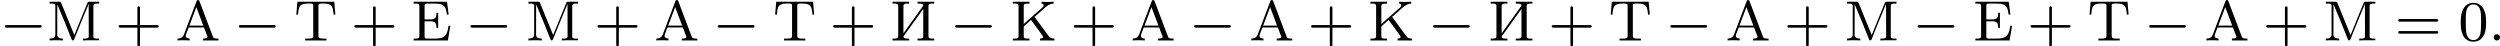 <?xml version='1.0' encoding='UTF-8'?>
<!-- This file was generated by dvisvgm 2.13.3 -->
<svg version='1.1' xmlns='http://www.w3.org/2000/svg' xmlns:xlink='http://www.w3.org/1999/xlink' width='703.441pt' height='13.055pt' viewBox='157.781 316.943 703.441 13.055'>
<defs>
<path id='g1-58' d='M1.618-.438C1.618-.709 1.395-.885 1.18-.885C.925-.885 .733-.677 .733-.446C.733-.175 .956 0 1.172 0C1.427 0 1.618-.207 1.618-.438Z'/>
<path id='g3-43' d='M3.475-1.809H5.818C5.93-1.809 6.105-1.809 6.105-1.993S5.93-2.176 5.818-2.176H3.475V-4.527C3.475-4.639 3.475-4.814 3.292-4.814S3.108-4.639 3.108-4.527V-2.176H.757C.646-2.176 .47-2.176 .47-1.993S.646-1.809 .757-1.809H3.108V.542C3.108 .654 3.108 .829 3.292 .829S3.475 .654 3.475 .542V-1.809Z'/>
<path id='g3-48' d='M3.897-2.542C3.897-3.395 3.81-3.913 3.547-4.423C3.196-5.125 2.55-5.3 2.112-5.3C1.108-5.3 .741-4.551 .63-4.328C.343-3.746 .327-2.957 .327-2.542C.327-2.016 .351-1.211 .733-.574C1.1 .016 1.69 .167 2.112 .167C2.495 .167 3.18 .048 3.579-.741C3.873-1.315 3.897-2.024 3.897-2.542ZM2.112-.056C1.841-.056 1.291-.183 1.124-1.02C1.036-1.474 1.036-2.224 1.036-2.638C1.036-3.188 1.036-3.746 1.124-4.184C1.291-4.997 1.913-5.077 2.112-5.077C2.383-5.077 2.933-4.941 3.092-4.216C3.188-3.778 3.188-3.18 3.188-2.638C3.188-2.168 3.188-1.451 3.092-1.004C2.925-.167 2.375-.056 2.112-.056Z'/>
<path id='g3-61' d='M5.826-2.654C5.946-2.654 6.105-2.654 6.105-2.837S5.914-3.021 5.794-3.021H.781C.662-3.021 .47-3.021 .47-2.837S.63-2.654 .749-2.654H5.826ZM5.794-.964C5.914-.964 6.105-.964 6.105-1.148S5.946-1.331 5.826-1.331H.749C.63-1.331 .47-1.331 .47-1.148S.662-.964 .781-.964H5.794Z'/>
<path id='g0-0' d='M5.571-1.809C5.699-1.809 5.874-1.809 5.874-1.993S5.699-2.176 5.571-2.176H1.004C.877-2.176 .701-2.176 .701-1.993S.877-1.809 1.004-1.809H5.571Z'/>
<path id='g2-192' d='M.287-.271V-.008L.709-.032H1.482L1.993-.008V-.271C1.761-.271 1.443-.375 1.443-.662C1.443-.757 1.482-.861 1.514-.956L1.793-1.682C1.825-1.753 1.825-1.833 1.945-1.833H3.937C4.033-1.833 4.041-1.745 4.073-1.674L4.256-1.188C4.32-1.02 4.384-.861 4.447-.693C4.463-.638 4.503-.574 4.503-.51C4.503-.279 4.089-.271 3.866-.271V-.008H6.049V-.271H5.866C5.683-.271 5.483-.279 5.364-.383C5.26-.486 5.22-.646 5.173-.773C4.599-2.311 4.001-3.834 3.435-5.372C3.379-5.515 3.347-5.699 3.164-5.699C2.989-5.699 2.957-5.515 2.909-5.38C2.391-4.041 1.889-2.694 1.379-1.347L1.227-.933C1.036-.406 .717-.279 .287-.271ZM1.953-2.096L2.933-4.694L3.913-2.096H1.953Z'/>
<path id='g2-197' d='M.351-5.452V-5.189C.446-5.189 .55-5.197 .646-5.197C.925-5.197 1.156-5.157 1.156-4.846V-.622C1.156-.303 .893-.263 .622-.263C.526-.263 .438-.271 .351-.271V-.008H5.165L5.515-2.08H5.268C5.181-1.618 5.117-1.092 4.814-.725C4.439-.287 3.826-.271 3.292-.271H2.2C1.977-.271 1.889-.343 1.889-.566V-2.702H2.67C2.933-2.702 3.236-2.686 3.395-2.495C3.547-2.311 3.555-2.064 3.555-1.833V-1.769H3.802V-3.897H3.555V-3.834C3.555-3.602 3.547-3.355 3.395-3.172C3.236-2.981 2.933-2.965 2.67-2.965H1.889V-4.91C1.889-5.181 2.056-5.189 2.232-5.189H3.284C3.866-5.189 4.599-5.173 4.854-4.463C4.957-4.2 4.989-3.921 5.029-3.642H5.276L5.045-5.452H.351Z'/>
<path id='g2-200' d='M.351-5.452V-5.189C.446-5.189 .55-5.197 .646-5.197C.925-5.197 1.156-5.157 1.156-4.846V-.622C1.156-.303 .893-.263 .622-.263C.526-.263 .438-.271 .351-.271V-.008H2.694V-.271H2.431C2.208-.271 1.929-.287 1.897-.502V-.526C1.897-.574 1.921-.606 1.945-.638L2.056-.797C2.71-1.69 3.347-2.59 3.993-3.491L4.415-4.089C4.503-4.208 4.583-4.336 4.678-4.447V-.614C4.678-.303 4.423-.263 4.152-.263C4.057-.263 3.961-.271 3.873-.271V-.008H6.217V-.271C6.121-.271 6.017-.263 5.922-.263C5.643-.263 5.412-.303 5.412-.614V-4.838C5.412-5.157 5.675-5.197 5.946-5.197C6.041-5.197 6.129-5.189 6.217-5.189V-5.452H3.873V-5.189H4.136C4.36-5.189 4.639-5.173 4.67-4.957V-4.933C4.67-4.886 4.647-4.854 4.623-4.822L4.511-4.663C3.858-3.77 3.22-2.869 2.574-1.969L2.152-1.371C2.064-1.251 1.985-1.124 1.889-1.012V-4.846C1.889-5.157 2.144-5.197 2.415-5.197C2.511-5.197 2.606-5.189 2.694-5.189V-5.452H.351Z'/>
<path id='g2-202' d='M.351-5.452V-5.189C.446-5.189 .55-5.197 .646-5.197C.925-5.197 1.156-5.157 1.156-4.846V-.622C1.156-.303 .893-.263 .622-.263C.526-.263 .438-.271 .351-.271V-.008H2.694V-.271C2.59-.271 2.487-.263 2.383-.263C2.12-.263 1.889-.303 1.889-.606V-1.905C1.889-2.04 2.088-2.144 2.2-2.256C2.439-2.463 2.686-2.67 2.917-2.893C2.965-2.813 3.021-2.742 3.076-2.67L3.363-2.279C3.666-1.865 3.977-1.451 4.28-1.028L4.423-.829C4.495-.733 4.599-.614 4.599-.494C4.599-.343 4.463-.271 4.176-.271V-.008H6.209V-.271C5.818-.271 5.579-.359 5.348-.685L5.013-1.14C4.471-1.865 3.945-2.606 3.403-3.332C3.459-3.363 3.515-3.419 3.563-3.459L4.694-4.463C5.109-4.838 5.523-5.189 6.097-5.189V-5.452C5.818-5.436 5.531-5.428 5.244-5.428H4.965C4.774-5.436 4.591-5.452 4.4-5.452V-5.189C4.591-5.189 4.694-5.069 4.694-4.941C4.694-4.718 4.376-4.519 4.232-4.392C3.682-3.913 3.14-3.427 2.598-2.949C2.359-2.742 2.136-2.519 1.889-2.319V-4.822C1.889-5.005 1.921-5.149 2.2-5.173C2.367-5.189 2.527-5.189 2.694-5.189V-5.452H.351Z'/>
<path id='g2-204' d='M.391-5.452V-5.189C.478-5.189 .582-5.197 .677-5.197C.948-5.197 1.203-5.157 1.203-4.862C1.203-4.814 1.196-4.758 1.196-4.71V-.845C1.196-.319 .733-.271 .391-.271V-.008L.917-.032H1.769L2.271-.008V-.271C1.913-.271 1.459-.335 1.459-.869C1.459-.94 1.467-1.02 1.467-1.092L1.474-5.109C1.522-4.949 1.602-4.79 1.666-4.631C2.279-3.196 2.877-1.722 3.443-.287C3.483-.183 3.523-.016 3.666-.008C3.81-.008 3.85-.175 3.897-.279C4.471-1.737 5.077-3.196 5.683-4.647C5.746-4.814 5.85-5.005 5.89-5.173L5.898-.805C5.898-.749 5.906-.677 5.906-.614C5.906-.311 5.635-.263 5.372-.263C5.276-.263 5.173-.271 5.093-.271V-.008L5.683-.032H7.356V-.271C7.269-.271 7.165-.263 7.069-.263C6.799-.263 6.543-.303 6.543-.598C6.543-.646 6.551-.701 6.551-.749V-4.838C6.551-5.157 6.814-5.197 7.085-5.197C7.181-5.197 7.277-5.189 7.356-5.189V-5.452H5.978C5.842-5.452 5.754-5.412 5.715-5.276L5.627-5.069C5.101-3.762 4.543-2.463 4.025-1.148C3.977-1.02 3.905-.893 3.873-.765C3.714-1.124 3.571-1.498 3.419-1.865C2.989-2.933 2.542-4.001 2.112-5.069L2.032-5.268C1.985-5.372 1.929-5.452 1.809-5.452H.391Z'/>
<path id='g2-210' d='M.462-5.452L.303-3.642H.55C.59-4.049 .614-4.615 .877-4.902C1.14-5.173 1.602-5.197 1.961-5.197H2.295C2.487-5.197 2.686-5.181 2.686-4.918V-.63C2.686-.303 2.367-.271 2.064-.271H1.554V-.008H4.551V-.271H4.041C3.722-.271 3.419-.303 3.419-.63V-4.918C3.419-5.189 3.626-5.197 3.873-5.197H4.192C4.686-5.197 5.268-5.133 5.436-4.463C5.507-4.192 5.531-3.913 5.555-3.642H5.802L5.643-5.452H.462Z'/>
</defs>
<g id='page1' transform='matrix(2 0 0 2 0 0)'>
<use x='78.891' y='164.17' xlink:href='#g0-0'/>
<use x='85.477' y='164.17' xlink:href='#g2-204'/>
<use x='95.111' y='164.17' xlink:href='#g3-43'/>
<use x='103.58' y='164.17' xlink:href='#g2-192'/>
<use x='111.803' y='164.17' xlink:href='#g0-0'/>
<use x='120.271' y='164.17' xlink:href='#g2-210'/>
<use x='128.268' y='164.17' xlink:href='#g3-43'/>
<use x='136.736' y='164.17' xlink:href='#g2-197'/>
<use x='144.375' y='164.17' xlink:href='#g0-0'/>
<use x='152.844' y='164.17' xlink:href='#g2-204'/>
<use x='162.478' y='164.17' xlink:href='#g3-43'/>
<use x='170.946' y='164.17' xlink:href='#g2-192'/>
<use x='179.17' y='164.17' xlink:href='#g0-0'/>
<use x='187.638' y='164.17' xlink:href='#g2-210'/>
<use x='195.634' y='164.17' xlink:href='#g3-43'/>
<use x='204.103' y='164.17' xlink:href='#g2-200'/>
<use x='212.561' y='164.17' xlink:href='#g0-0'/>
<use x='221.029' y='164.17' xlink:href='#g2-202'/>
<use x='229.488' y='164.17' xlink:href='#g3-43'/>
<use x='237.956' y='164.17' xlink:href='#g2-192'/>
<use x='246.179' y='164.17' xlink:href='#g0-0'/>
<use x='254.648' y='164.17' xlink:href='#g2-192'/>
<use x='262.871' y='164.17' xlink:href='#g3-43'/>
<use x='271.339' y='164.17' xlink:href='#g2-202'/>
<use x='279.798' y='164.17' xlink:href='#g0-0'/>
<use x='288.266' y='164.17' xlink:href='#g2-200'/>
<use x='296.724' y='164.17' xlink:href='#g3-43'/>
<use x='305.193' y='164.17' xlink:href='#g2-210'/>
<use x='313.189' y='164.17' xlink:href='#g0-0'/>
<use x='321.657' y='164.17' xlink:href='#g2-192'/>
<use x='329.881' y='164.17' xlink:href='#g3-43'/>
<use x='338.349' y='164.17' xlink:href='#g2-204'/>
<use x='347.983' y='164.17' xlink:href='#g0-0'/>
<use x='356.452' y='164.17' xlink:href='#g2-197'/>
<use x='364.091' y='164.17' xlink:href='#g3-43'/>
<use x='372.559' y='164.17' xlink:href='#g2-210'/>
<use x='380.556' y='164.17' xlink:href='#g0-0'/>
<use x='389.024' y='164.17' xlink:href='#g2-192'/>
<use x='397.247' y='164.17' xlink:href='#g3-43'/>
<use x='405.716' y='164.17' xlink:href='#g2-204'/>
<use x='415.82' y='164.17' xlink:href='#g3-61'/>
<use x='424.759' y='164.17' xlink:href='#g3-48'/>
<use x='428.993' y='164.17' xlink:href='#g1-58'/>
</g>
</svg>